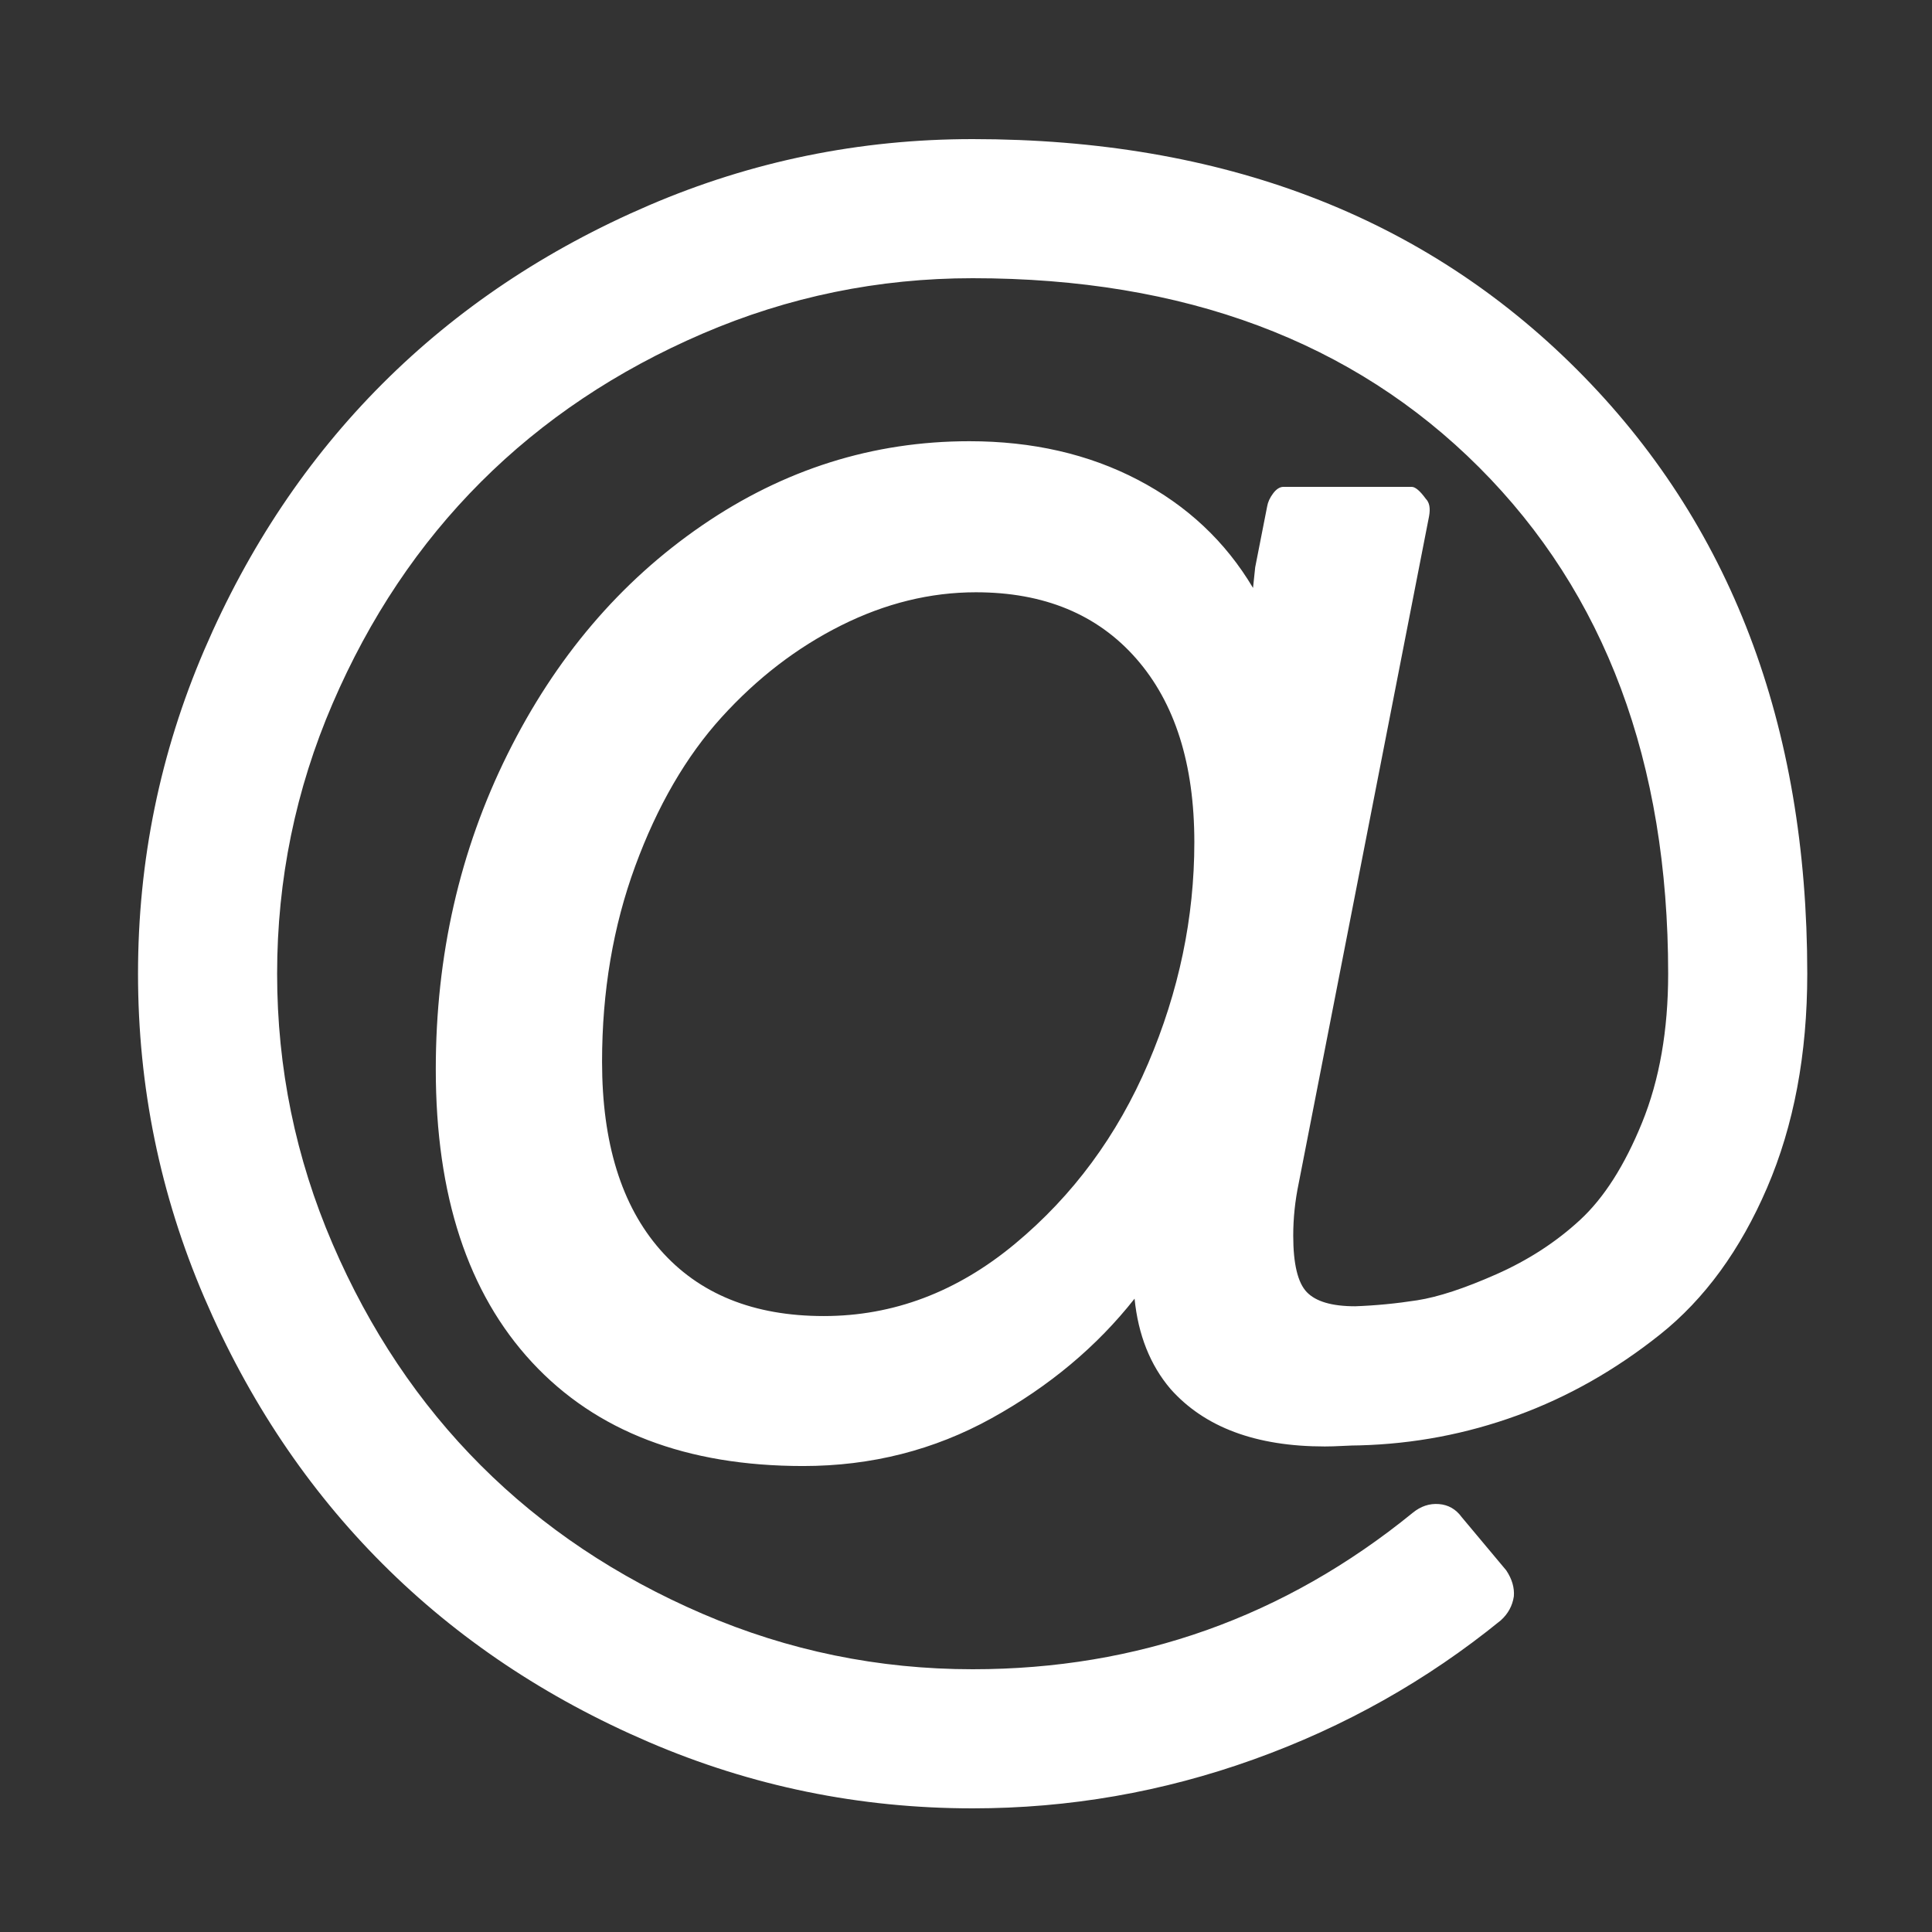 ﻿<!DOCTYPE svg PUBLIC "-//W3C//DTD SVG 1.1//EN" "http://www.w3.org/Graphics/SVG/1.1/DTD/svg11.dtd">
<svg xmlns="http://www.w3.org/2000/svg" xmlns:xlink="http://www.w3.org/1999/xlink" version="1.1" width="16" height="16" overflow="auto" preserveAspectRatio="none" baseProfile="tiny" space="preserve">
  <rect width="100%" height="100%" fill="#333333" stroke="none"/>
  <path d="M972 761 Q972 869 918.5 930 Q865 991 771 991 Q708 991 647 960.5 Q586 930 537 876 Q488 822 457.5 739 Q427 656 427 559 Q427 447 480.5 386 Q534 325 631 325 Q727 325 807 391.5 Q887 458 929.5 557.5 Q972 657 972 761 z M1536 640 Q1536 529 1499 443 Q1462 357 1400.5 308 Q1339 259 1269 233.5 Q1199 208 1124 206 Q1118 206 1108.5 205.5 Q1099 205 1092 205 Q997 205 950 258 Q922 291 917 341 Q865 275 785.5 231 Q706 187 612 187 Q451 187 362.5 282.5 Q274 378 274 552 Q274 709 340 842 Q406 975 519 1052.5 Q632 1130 765 1130 Q852 1130 920 1094.5 Q988 1059 1026 995 L1028 1014 L1039 1070 Q1040 1076 1044.5 1082 Q1049 1088 1054 1088 L1172 1088 Q1177 1088 1185 1077 Q1190 1072 1188 1061 L1068 447 Q1063 423 1063 399 Q1063 360 1075.5 347 Q1088 334 1120 334 Q1148 335 1177 339.5 Q1206 344 1250 363.5 Q1294 383 1327 413.5 Q1360 444 1384 503 Q1408 562 1408 640 Q1408 932 1234 1106 Q1060 1280 768 1280 Q638 1280 519.5 1229 Q401 1178 315.5 1092.5 Q230 1007 179 888.5 Q128 770 128 640 Q128 510 179 391.5 Q230 273 315.5 187.5 Q401 102 519.5 51 Q638 0 768 0 Q996 0 1173 144 Q1184 153 1197 152 Q1210 151 1218 140 L1259 91 Q1267 79 1266 67 Q1264 54 1254 45 Q1152 -38 1026.5 -83 Q901 -128 768 -128 Q612 -128 470 -67 Q328 -6 225 97 Q122 200 61 342 Q0 484 0 640 Q0 796 61 938 Q122 1080 225 1183 Q328 1286 470 1347 Q612 1408 768 1408 Q1112 1408 1324 1196 Q1536 984 1536 640 z" pathLength="0" fill="White" transform="translate(1.143, 1.311302E-06) scale(0.009, -0.009) translate(0, -1536)" />
</svg>